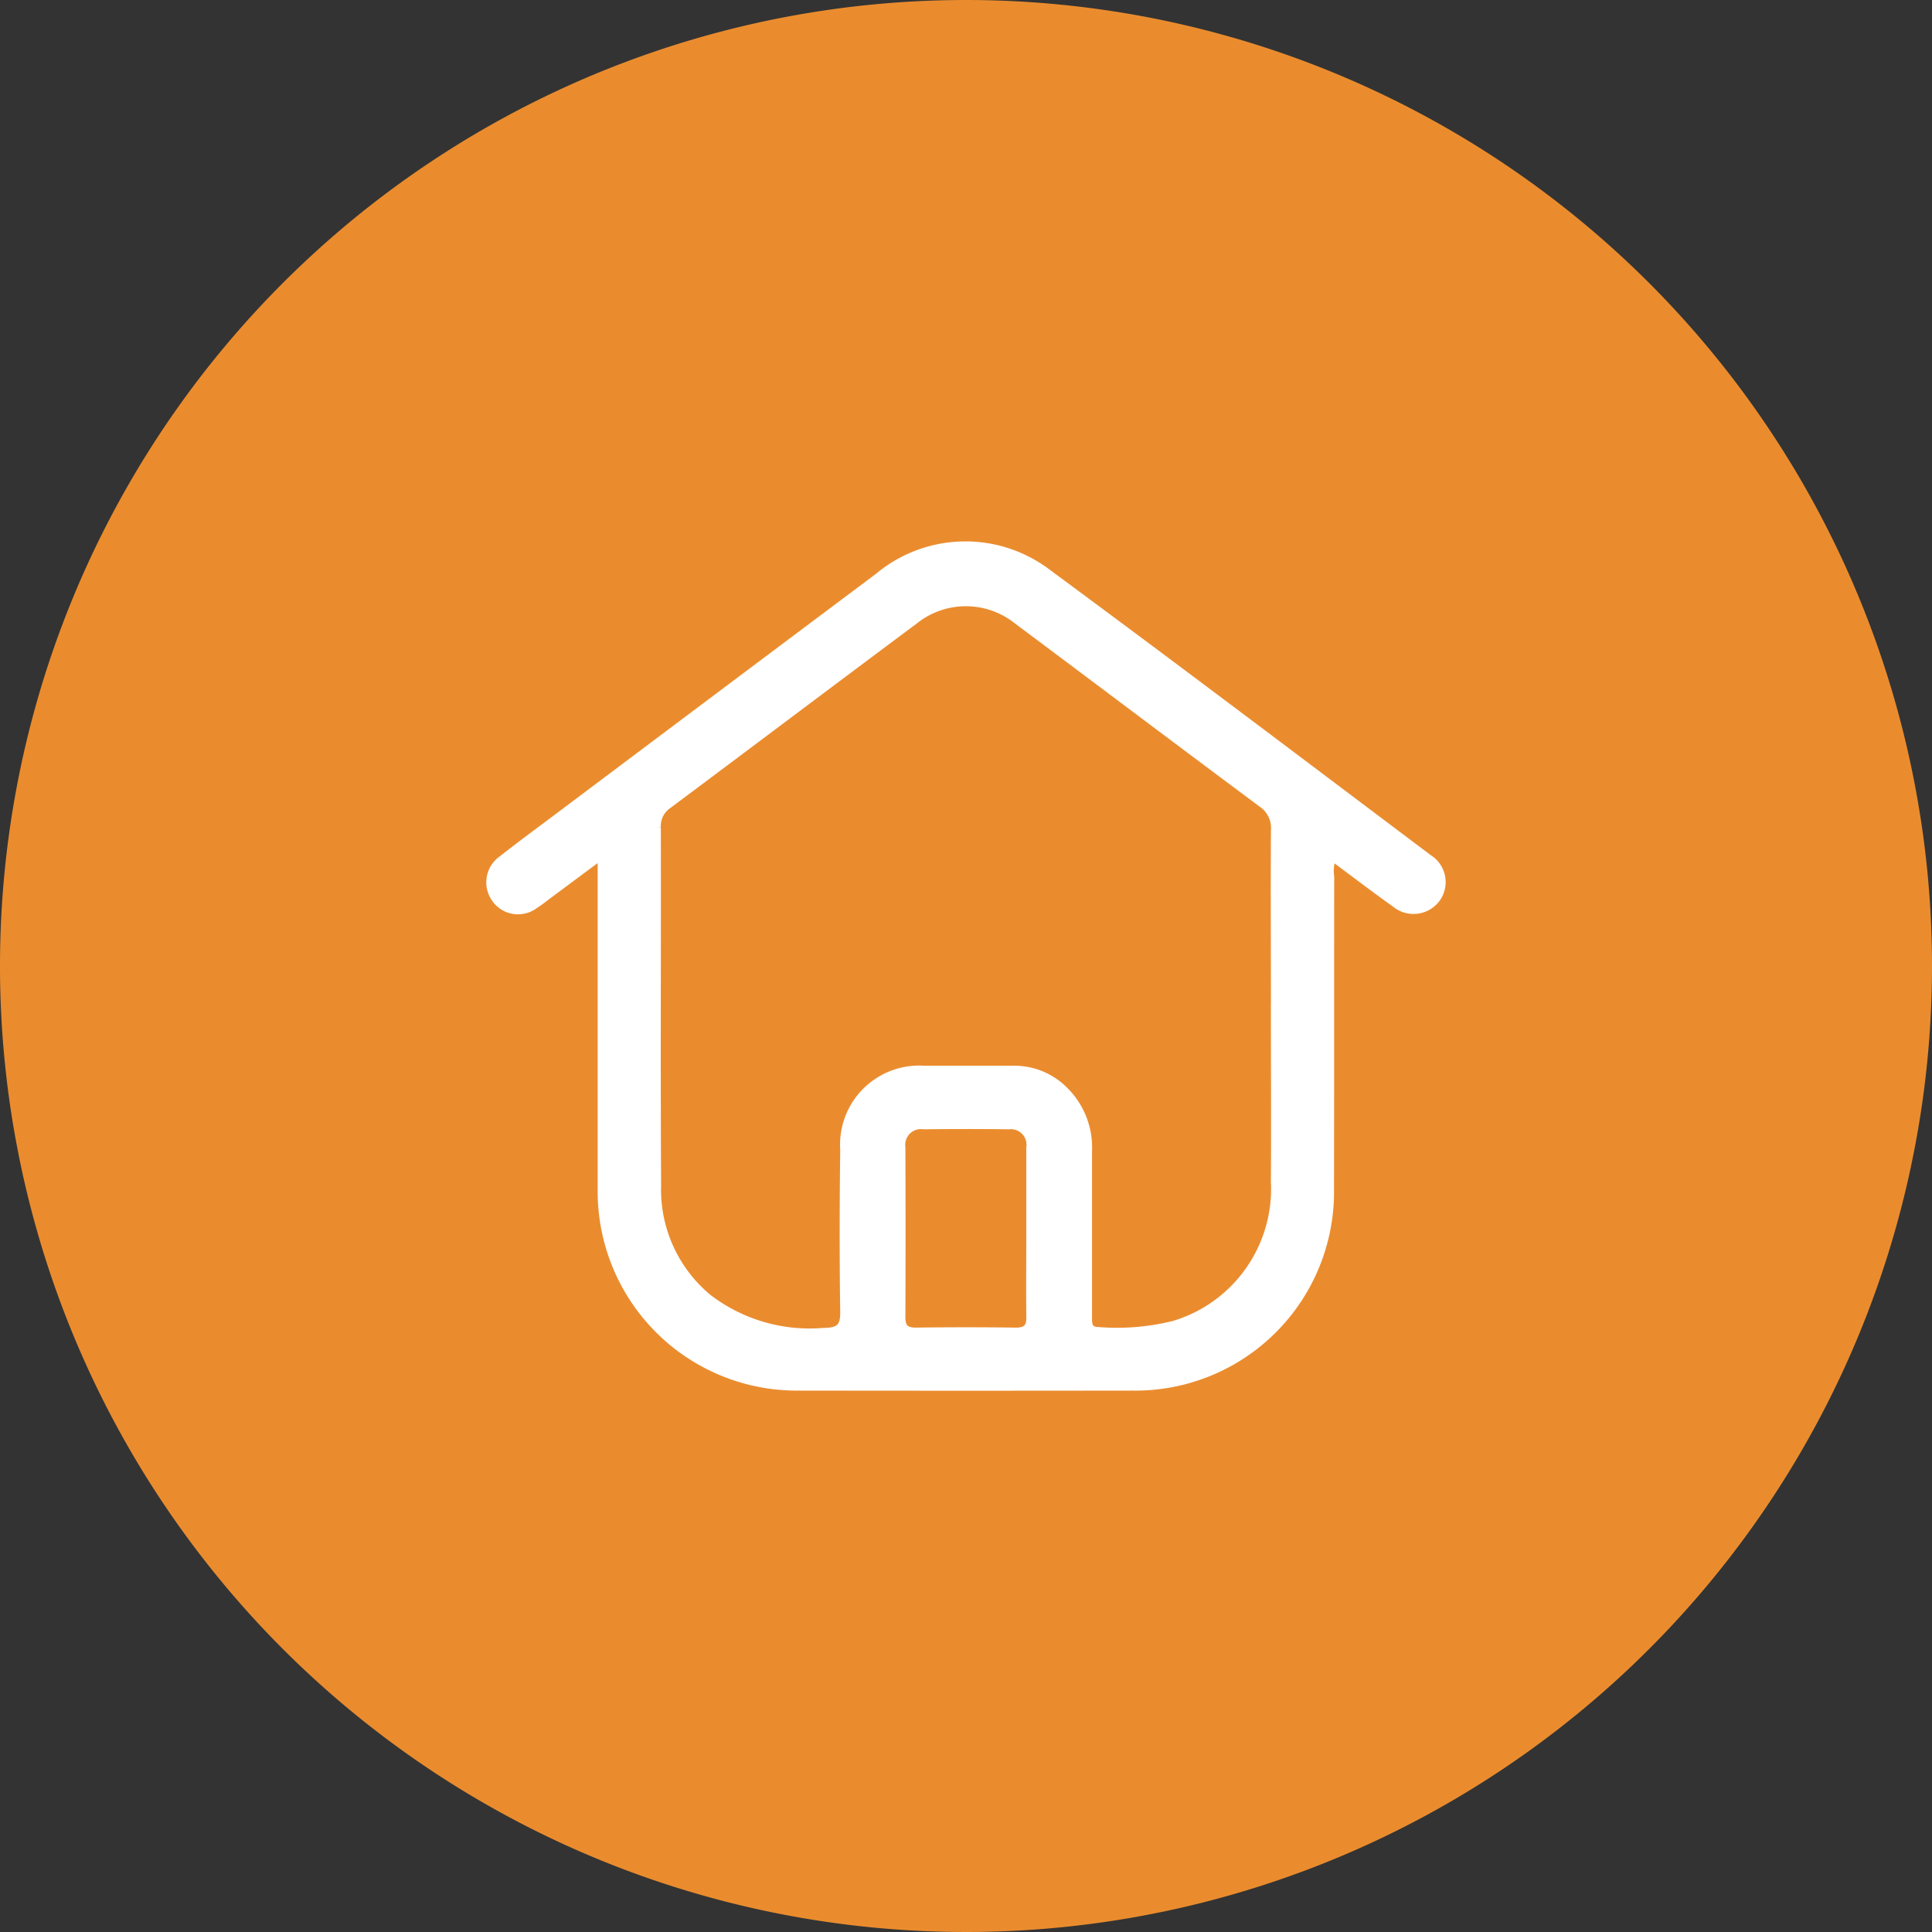 <svg xmlns="http://www.w3.org/2000/svg" width="48" height="48" viewBox="0 0 48 48"><rect x="0" y="0" width="48" height="48" fill="#333333" stroke="none"/><defs><clipPath id="a"><path fill="none" d="M0 0h48v48H0z"/></clipPath></defs><g clip-path="url(#a)"><path d="M48 24A24 24 0 1124 0a24 24 0 0124 24" fill="#ea8c2e"/><path d="M35.476 21.349c-3.146-2.366-6.284-4.743-9.452-7.08a3.344 3.344 0 00-4.185.087q-3.882 2.907-7.76 5.82c-.53.4-1.065.789-1.587 1.2a.665.665 0 00-.159.936.655.655 0 00.935.144c.126-.078.241-.173.361-.262l1.345-1v8.364a4.823 4.823 0 004.875 4.866q4.142.006 8.281 0a4.812 4.812 0 004.888-4.892c.005-2.584 0-5.168.005-7.753a1 1 0 01.068-.533c.549.408 1.062.8 1.591 1.177a.68.68 0 00.978-.109.668.668 0 00-.187-.962M25.229 33.109a92.667 92.667 0 00-2.473 0c-.278 0-.388-.109-.387-.385q.009-2.109 0-4.217a.515.515 0 01.579-.575c.7-.008 1.406-.009 2.109 0a.514.514 0 01.566.587v2.109c0 .689-.007 1.379 0 2.068 0 .289-.1.417-.4.413m6.477-8.048c0 1.435.009 2.87 0 4.3a3.549 3.549 0 01-2.522 3.577 5.888 5.888 0 01-1.893.157c-.307-.007-.279-.237-.279-.439v-4.061a1.959 1.959 0 00-.6-1.5 1.716 1.716 0 00-1.209-.492h-2.234A1.84 1.84 0 0021 28.559c-.016 1.341-.02 2.681 0 4.021.006.409-.123.532-.533.536a4.18 4.18 0 01-2.891-.844 3.523 3.523 0 01-1.276-2.826c-.018-2.965 0-5.93-.007-8.894a.66.66 0 01.293-.582c2.039-1.523 4.071-3.055 6.111-4.576a2.076 2.076 0 012.6 0c2.028 1.514 4.048 3.04 6.079 4.55a.763.763 0 01.325.69c-.009 1.476 0 2.951 0 4.427z" fill="#fff"/><path d="M35.476 21.349c-3.146-2.366-6.284-4.743-9.452-7.08a3.344 3.344 0 00-4.185.087q-3.882 2.907-7.76 5.82c-.53.4-1.065.789-1.587 1.2a.665.665 0 00-.159.936.655.655 0 00.935.144c.126-.078.241-.173.361-.262l1.345-1v8.364a4.823 4.823 0 004.875 4.866q4.142.006 8.281 0a4.812 4.812 0 004.888-4.892c.005-2.584 0-5.168.005-7.753a1 1 0 01.068-.533c.549.408 1.062.8 1.591 1.177a.68.68 0 00.978-.109.668.668 0 00-.184-.965zm-10.247 11.76a92.667 92.667 0 00-2.473 0c-.278 0-.388-.109-.387-.385q.009-2.109 0-4.217a.515.515 0 01.579-.575c.7-.008 1.406-.009 2.109 0a.514.514 0 01.566.587v2.109h0c0 .689-.007 1.379 0 2.068.011.289-.091.417-.394.413zm6.471-8.048c0 1.435.009 2.87 0 4.3a3.549 3.549 0 01-2.522 3.577 5.888 5.888 0 01-1.893.157c-.307-.007-.279-.237-.279-.439v-4.061a1.959 1.959 0 00-.6-1.5 1.716 1.716 0 00-1.209-.492h-2.234A1.84 1.84 0 0021 28.559c-.016 1.341-.02 2.681 0 4.021.006.409-.123.532-.533.536a4.18 4.18 0 01-2.891-.844 3.523 3.523 0 01-1.276-2.826c-.018-2.965 0-5.93-.007-8.894a.66.66 0 01.293-.582c2.039-1.523 4.071-3.055 6.111-4.576a2.076 2.076 0 012.6 0c2.028 1.514 4.048 3.04 6.079 4.55a.763.763 0 01.325.69c-.009 1.476 0 2.951 0 4.427z" fill="none" stroke="#fff" stroke-miterlimit="10" stroke-width=".25"/></g></svg>